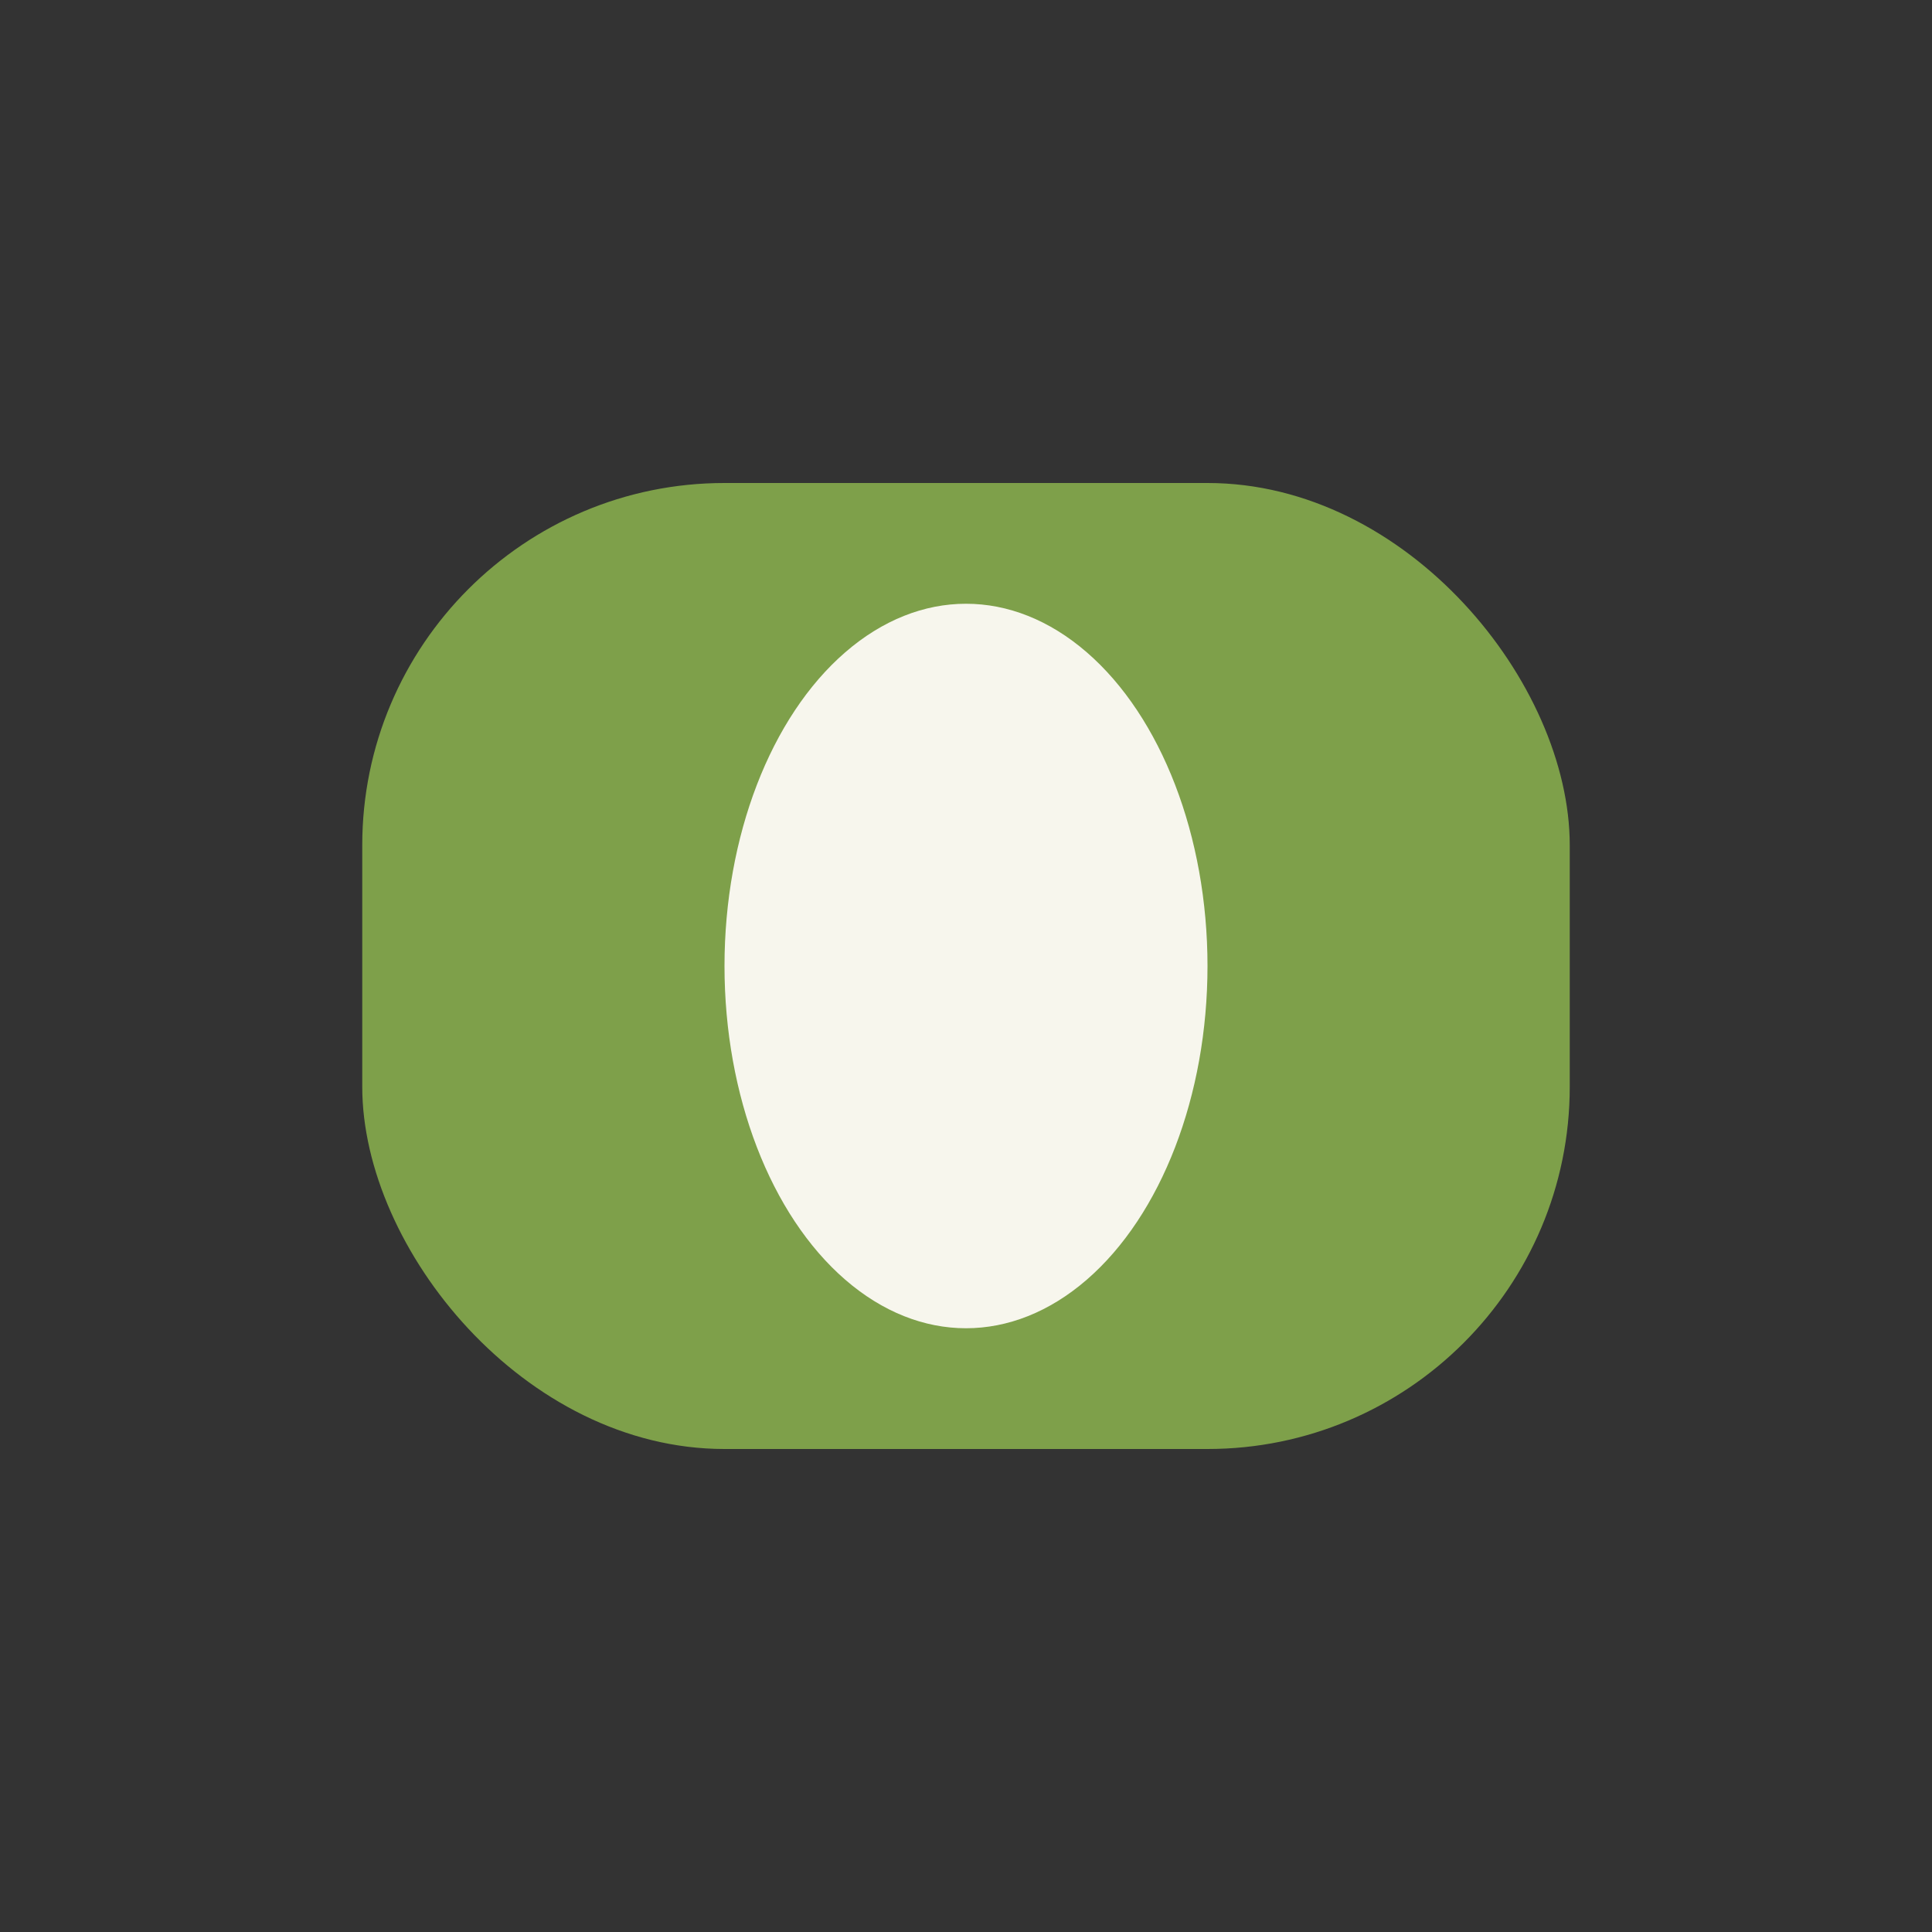 <?xml version="1.0" encoding="UTF-8"?>
<svg xmlns="http://www.w3.org/2000/svg" width="32" height="32" viewBox="0 0 32 32"><rect x="0" y="0" width="32" height="32" fill="#333333" stroke="none"/><rect x="6" y="8" width="20" height="16" rx="6" fill="#7EA04A"/><ellipse cx="16" cy="16" rx="4" ry="6" fill="#F7F6ED"/></svg>